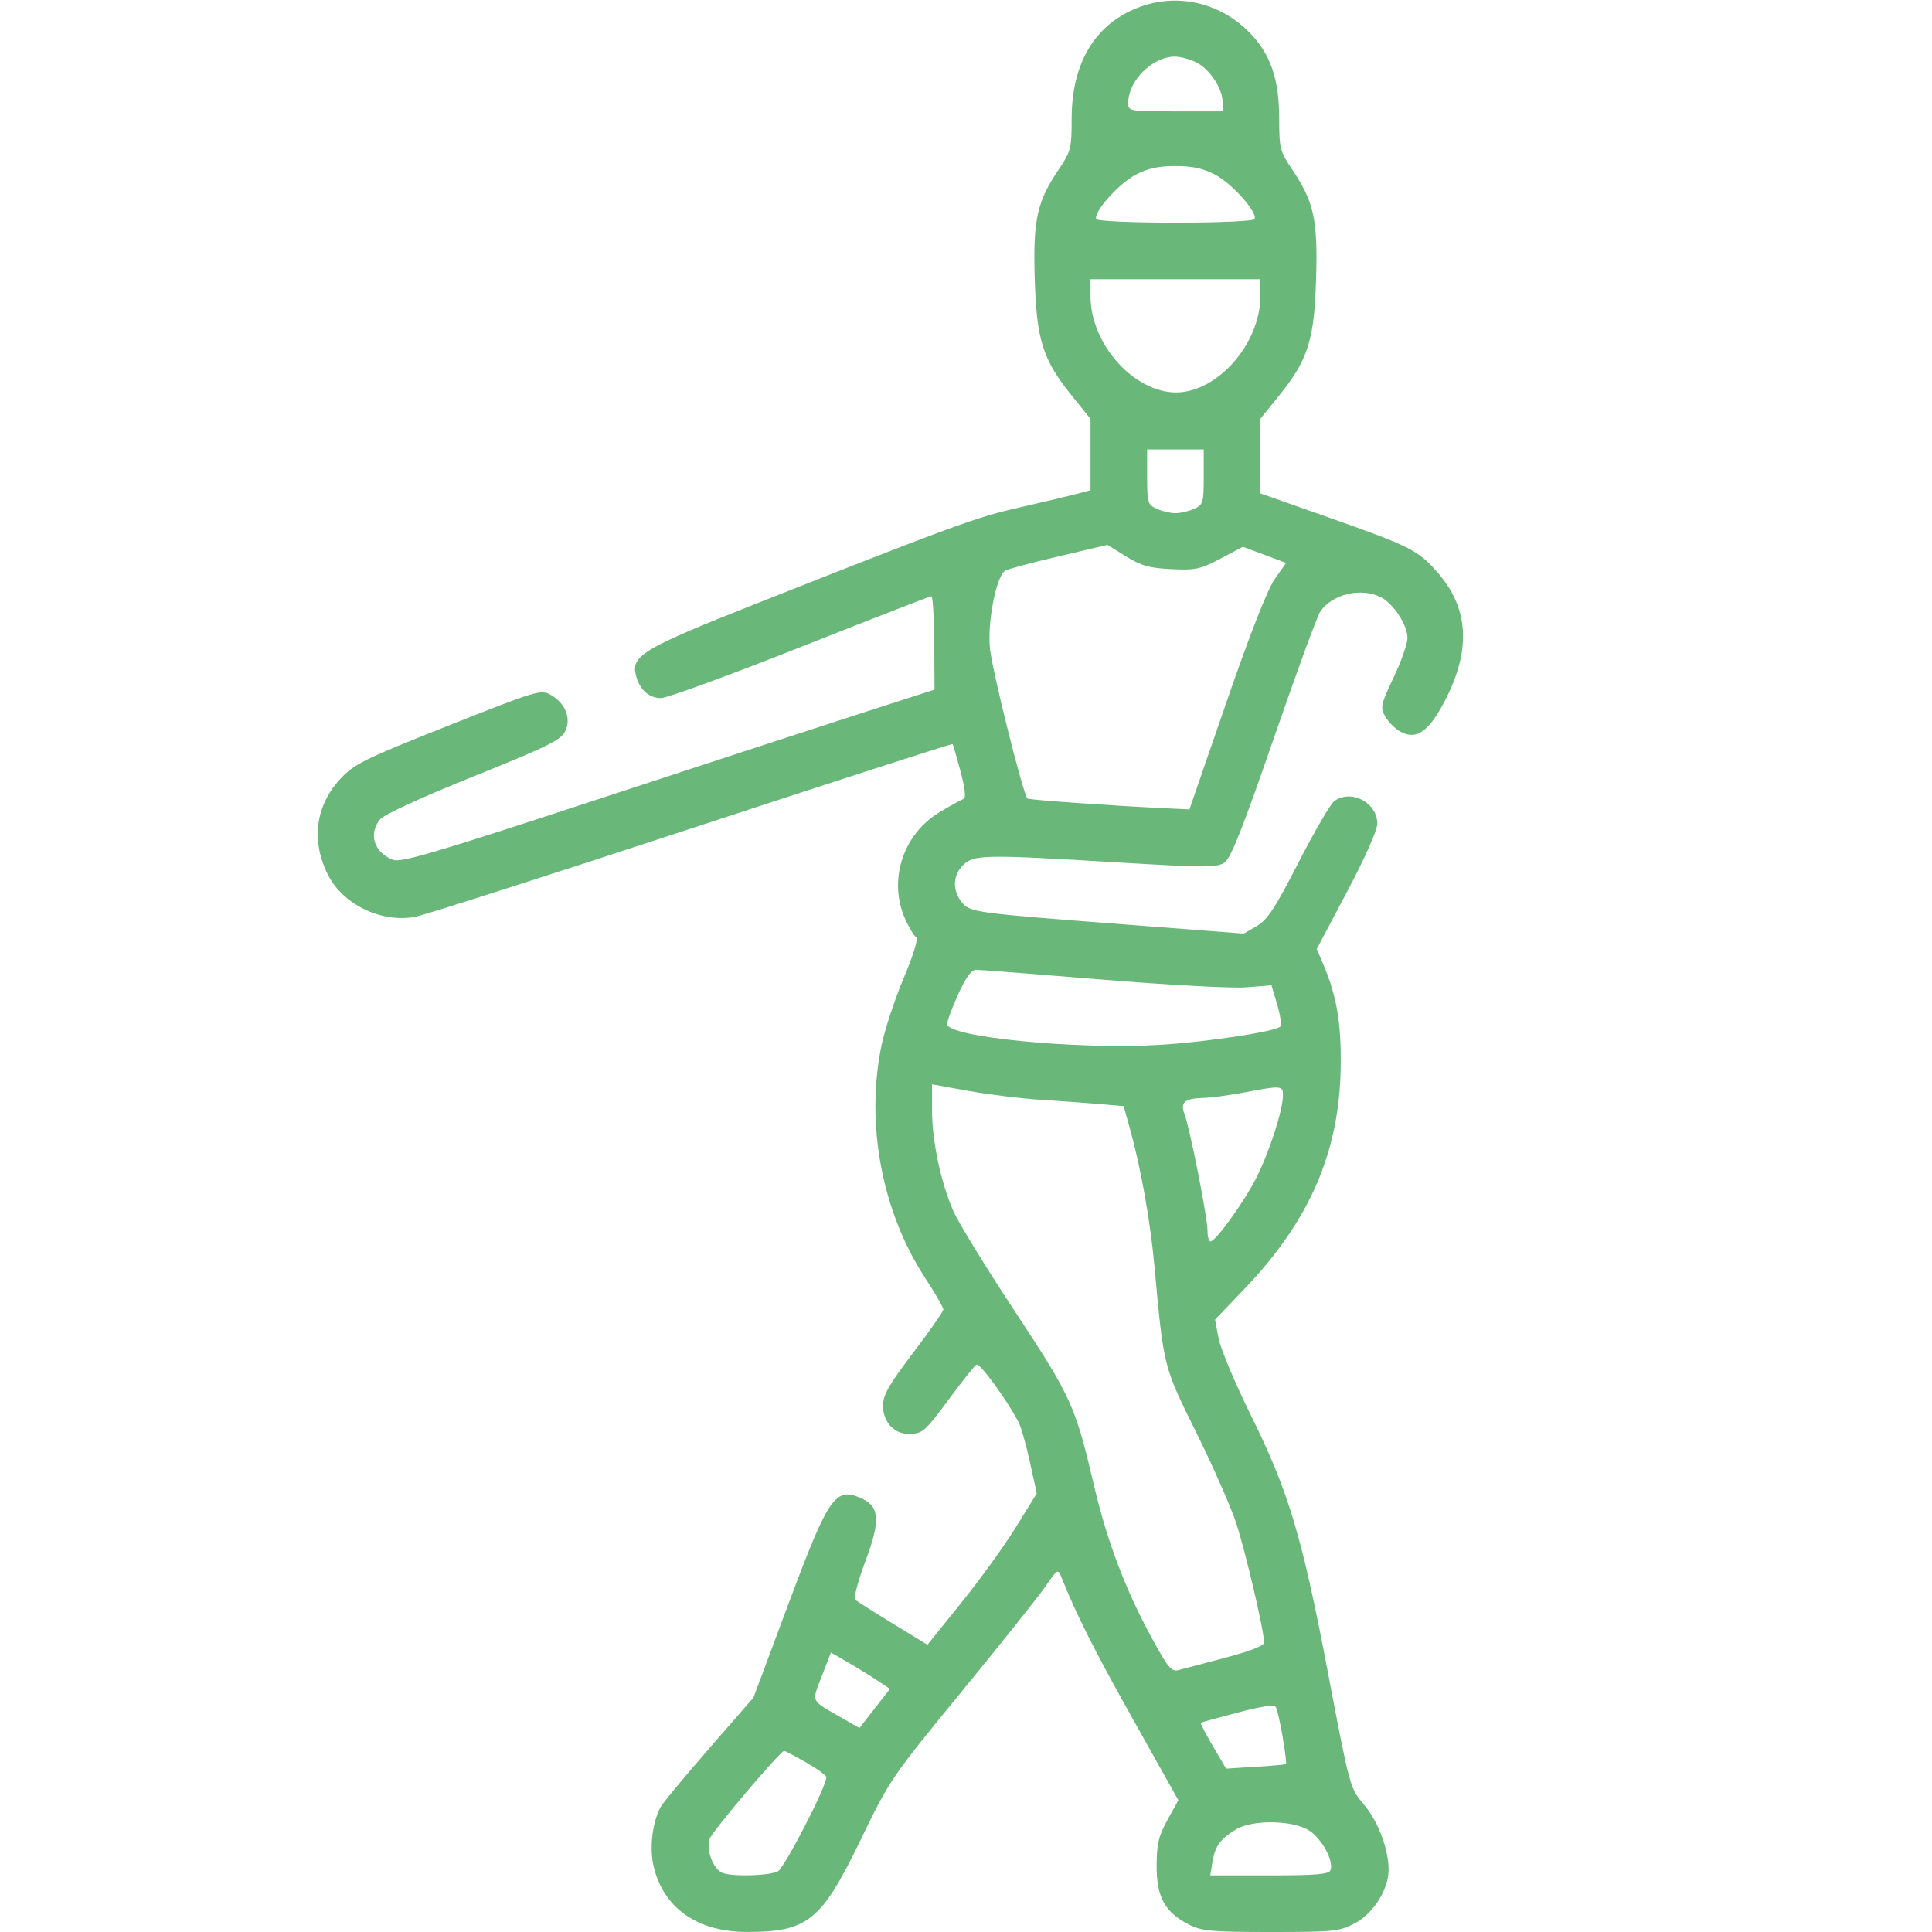 <?xml version="1.0" encoding="UTF-8"?> <svg xmlns="http://www.w3.org/2000/svg" width="512" height="512" viewBox="0 0 512 512" fill="none"> <path fill-rule="evenodd" clip-rule="evenodd" d="M301.565 2.02C290.132 6.484 284 16.754 284 31.437C284 39.293 283.794 40.105 280.593 44.862C274.791 53.484 273.754 58.189 274.216 73.794C274.7 90.121 276.329 95.285 283.995 104.798L289 111.01V120.466V129.923L285.25 130.91C283.188 131.453 276.325 133.078 270 134.522C258.505 137.147 253.002 139.159 200.5 159.932C170.505 171.8 167.221 173.746 168.505 178.891C169.465 182.738 171.935 185 175.178 185C176.755 185 193.375 178.925 212.11 171.5C230.845 164.075 246.473 158.001 246.837 158.003C247.202 158.004 247.537 163.574 247.581 170.379L247.662 182.752L227.081 189.391C215.762 193.042 184.041 203.41 156.592 212.43C115.476 225.941 106.241 228.662 104.173 227.876C99.125 225.956 97.542 220.98 100.75 217.111C101.781 215.867 111.945 211.201 125.495 205.75C145.269 197.796 148.674 196.115 149.8 193.75C151.442 190.3 149.813 186.308 145.857 184.091C143.338 182.679 142.059 183.068 118.688 192.354C96.279 201.259 93.816 202.475 90.145 206.459C83.55 213.613 82.387 222.958 86.972 231.945C90.972 239.786 101.201 244.659 110.087 242.958C112.514 242.493 145.484 231.934 183.354 219.494C221.223 207.053 252.32 197.015 252.458 197.187C252.596 197.359 253.539 200.62 254.553 204.434C255.756 208.96 256.032 211.489 255.348 211.717C254.772 211.909 251.889 213.514 248.943 215.283C239.226 221.119 235.298 233.454 239.918 243.627C240.948 245.896 242.242 248.032 242.793 248.372C243.395 248.744 242.072 253.073 239.469 259.245C237.091 264.885 234.437 272.969 233.573 277.208C229.347 297.919 233.724 321.129 245.158 338.645C247.821 342.724 250 346.492 250 347.017C250 347.543 246.4 352.71 242 358.5C235.543 366.997 234 369.699 234 372.513C234 376.773 236.921 380.006 240.75 379.985C244.535 379.964 244.969 379.585 251.798 370.364C255.112 365.889 258.254 361.961 258.78 361.636C259.627 361.113 266.614 370.638 269.885 376.776C270.553 378.029 271.921 382.814 272.925 387.411L274.752 395.769L269.282 404.634C266.274 409.51 259.756 418.536 254.799 424.69L245.785 435.88L236.642 430.292C231.614 427.219 227.116 424.364 226.646 423.949C226.177 423.533 227.4 418.901 229.365 413.656C233.355 403.006 233.139 399.296 228.403 397.138C221.354 393.926 219.669 396.35 208.894 425.196L199.67 449.891L187.875 463.438C181.387 470.888 175.627 477.829 175.074 478.862C172.936 482.857 172.106 489.394 173.129 494.167C175.548 505.446 184.613 511.973 197.884 511.99C214.08 512.012 217.678 509.095 228.129 487.479C235.762 471.691 236.253 470.97 254.803 448.344C265.198 435.666 275.199 423.118 277.028 420.46C280.304 415.698 280.368 415.662 281.328 418.063C285.349 428.12 289.97 437.289 300.342 455.787L312.278 477.074L309.405 482.287C307.019 486.616 306.53 488.686 306.516 494.5C306.497 502.741 308.727 506.8 315.044 510.023C318.478 511.774 320.962 512 336.803 512C353.542 512 354.964 511.853 359.04 509.697C363.97 507.09 368 500.715 368 495.524C368 490.008 365.167 482.555 361.395 478.149C357.771 473.915 357.705 473.67 351.944 443.373C345.038 407.057 341.523 395.322 331.46 374.985C327.296 366.569 323.463 357.44 322.943 354.699L321.998 349.715L329.755 341.608C347.146 323.432 355.021 305.216 355.306 282.5C355.448 271.177 354.254 264.06 350.858 255.991L348.961 251.482L356.981 236.344C361.735 227.369 365 220.014 365 218.277C365 212.675 358.054 209.047 353.585 212.314C352.596 213.037 348.348 220.334 344.144 228.529C337.904 240.693 335.868 243.795 333.059 245.418L329.618 247.407L299.059 245.065C257.771 241.899 257.07 241.804 254.843 239.054C252.318 235.936 252.515 231.804 255.314 229.174C258.187 226.476 260.957 226.434 296.283 228.555C319.086 229.924 322.452 229.934 324.427 228.64C326.155 227.508 329.154 219.984 337.503 195.835C343.462 178.601 349.003 163.464 349.817 162.199C352.857 157.473 360.642 155.583 365.97 158.279C369.281 159.955 373 165.65 373 169.044C373 170.556 371.345 175.277 369.323 179.535C365.903 186.736 365.747 187.459 367.097 189.865C367.896 191.287 369.689 193.091 371.082 193.872C375.409 196.301 378.847 193.799 383.272 185C389.909 171.806 389.139 160.983 380.898 151.621C375.754 145.777 373.736 144.766 351.75 137.007L334 130.743V120.877V111.01L339.005 104.798C346.671 95.285 348.3 90.121 348.784 73.794C349.246 58.189 348.209 53.484 342.407 44.862C339.206 40.105 339 39.293 339 31.437C339 20.705 336.6 13.987 330.696 8.192C322.837 0.48 311.606 -1.9 301.565 2.02ZM317.094 16.549C320.624 18.374 323.991 23.472 323.996 27L324 29.5H311.5C299.124 29.5 299 29.477 299 27.2C299 21.393 305.436 15.012 311.3 15.004C312.839 15.002 315.447 15.697 317.094 16.549ZM322.093 46.326C326.633 48.723 333.449 56.464 332.447 58.086C332.136 58.59 322.736 59 311.5 59C300.264 59 290.864 58.59 290.553 58.086C289.551 56.464 296.367 48.723 300.907 46.326C304.146 44.617 306.955 44 311.5 44C316.045 44 318.854 44.617 322.093 46.326ZM334 78.532C334 91.058 322.651 104 311.666 104C300.452 104 289 91.133 289 78.532V74H311.5H334V78.532ZM319 126.395C319 133.23 318.843 133.75 316.453 134.839C315.052 135.478 312.823 136 311.5 136C310.177 136 307.948 135.478 306.547 134.839C304.157 133.75 304 133.23 304 126.395V119.111H311.5H319V126.395ZM310.392 150.826C316.792 151.142 318.093 150.864 323.445 148.039L329.39 144.902L335.111 147.041L340.831 149.181L337.826 153.444C335.912 156.159 331.261 168.017 325.016 186.104L315.211 214.5L308.855 214.198C294.419 213.513 272.644 211.977 272.286 211.619C271.096 210.43 262.862 177.428 262.335 171.74C261.678 164.654 264.015 152.766 266.364 151.238C266.989 150.832 273.35 149.127 280.5 147.448L293.5 144.396L298.392 147.436C302.391 149.921 304.581 150.539 310.392 150.826ZM291.985 259.594C309.318 261.02 326.528 261.947 330.229 261.653L336.958 261.12L338.483 266.256C339.322 269.08 339.669 271.701 339.254 272.08C337.785 273.421 319.374 276.194 307.247 276.901C285.159 278.19 251 274.833 251 271.374C251 270.594 252.322 267.041 253.937 263.478C255.969 258.998 257.429 257 258.673 257C259.662 257 274.652 258.167 291.985 259.594ZM276 291.469C281.225 291.797 288.262 292.307 291.637 292.601L297.774 293.135L299.363 298.818C302.351 309.501 304.842 323.495 305.983 336C308.379 362.28 308.324 362.062 316.962 379.5C321.321 388.3 326.089 399.1 327.557 403.5C329.996 410.812 335 432.199 335 435.311C335 436.124 331.136 437.629 324.75 439.304C319.113 440.783 313.533 442.26 312.351 442.586C310.484 443.102 309.57 442.023 305.373 434.34C298.288 421.374 293.425 408.573 289.929 393.687C284.948 372.476 283.923 370.22 268.94 347.5C261.323 335.95 254.004 324.025 252.676 321C249.33 313.379 247 302.392 247 294.233V287.362L256.75 289.116C262.113 290.082 270.775 291.14 276 291.469ZM340 290.253C340 294.114 336.43 305.208 333.003 312C329.694 318.557 322.175 329 320.763 329C320.343 329 320 327.68 320 326.066C320 322.632 315.312 298.95 313.894 295.22C312.712 292.111 313.965 291.064 319 290.954C320.925 290.912 325.65 290.28 329.5 289.551C339.6 287.637 340 287.664 340 290.253ZM232.674 445.453L235.848 447.581L231.808 452.765L227.769 457.949L223.135 455.291C214.653 450.428 215.065 451.281 217.784 444.214L220.202 437.928L224.851 440.627C227.408 442.111 230.928 444.282 232.674 445.453ZM339.928 460.367C340.572 464.144 340.964 467.35 340.8 467.491C340.635 467.632 336.995 467.963 332.711 468.226L324.923 468.705L321.42 462.727C319.493 459.44 318.048 456.66 318.208 456.549C318.369 456.438 322.775 455.222 328 453.847C334.465 452.146 337.701 451.691 338.128 452.424C338.474 453.016 339.284 456.59 339.928 460.367ZM213.628 467.073C216.583 468.764 219 470.528 219 470.993C219 473.459 207.919 494.973 206.166 495.911C203.945 497.1 194.183 497.391 191.471 496.35C188.994 495.4 187.017 490.085 188.09 487.263C188.907 485.113 206.804 464 207.809 464C208.055 464 210.674 465.383 213.628 467.073ZM346.81 485.026C350.22 487.105 353.532 493.17 352.594 495.617C352.173 496.713 348.813 497 336.401 497H320.738L321.321 493.411C321.996 489.248 323.339 487.386 327.5 484.842C331.798 482.214 342.363 482.314 346.81 485.026Z" fill="#69B879"></path> </svg> 